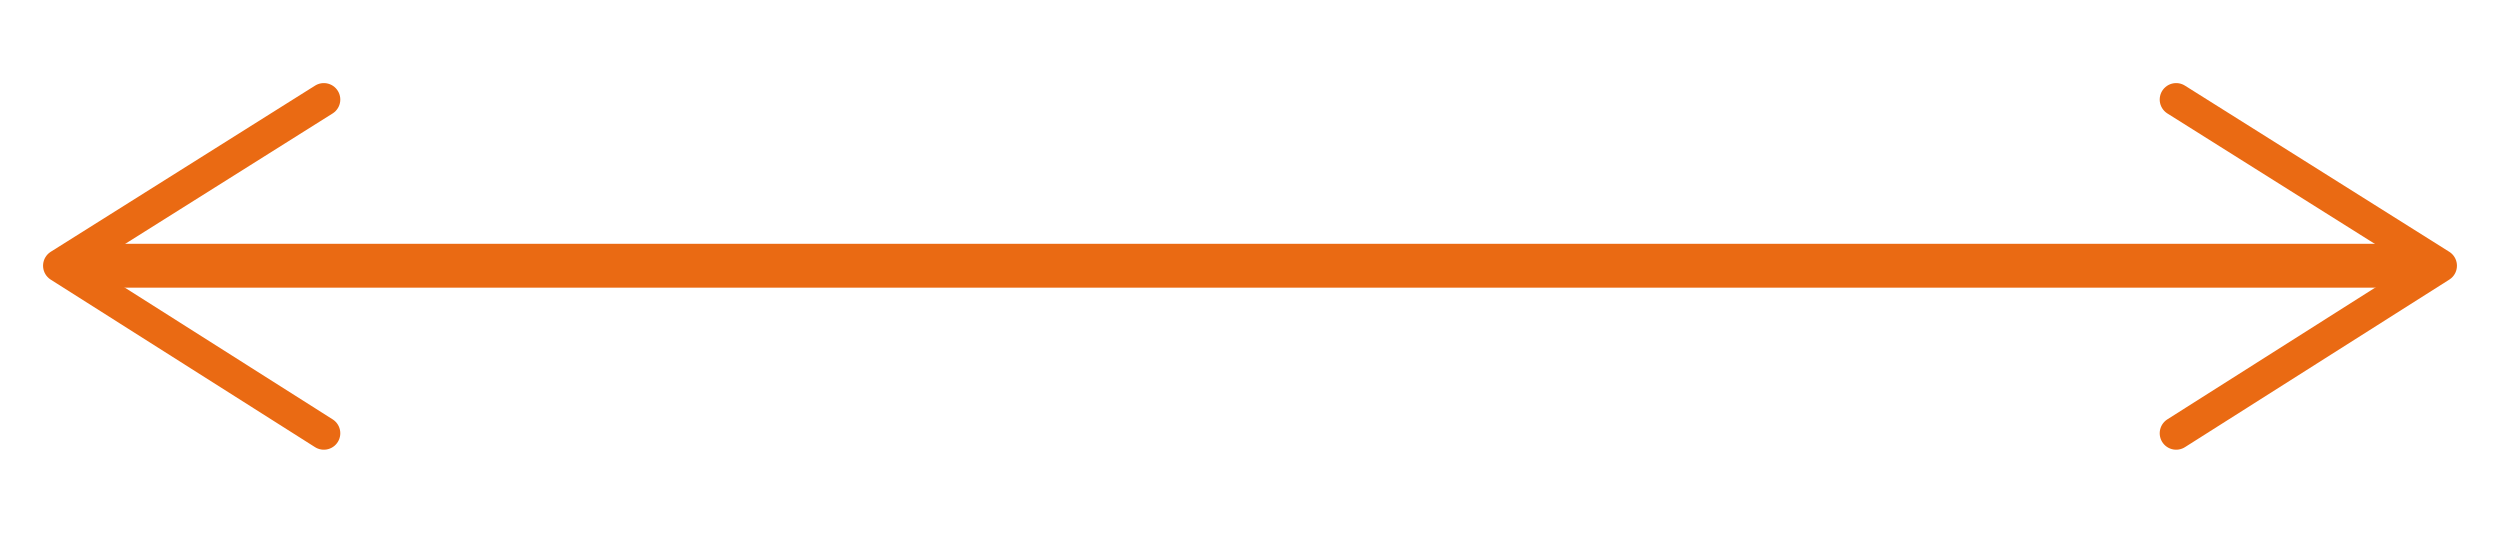 <svg xmlns="http://www.w3.org/2000/svg" id="Layer_47" data-name="Layer 47" viewBox="0 0 91.17 19.43"><defs><style>      .cls-1 {        stroke-width: 1.2px;      }      .cls-1, .cls-2 {        fill: none;        stroke: #ea6a13;        stroke-linecap: round;        stroke-linejoin: round;      }      .cls-2 {        stroke-width: 1.6px;      }    </style></defs><path class="cls-2" d="M3.55,9.69h84.18"></path><path class="cls-1" d="M11.81,3.63L2.17,9.69l9.64,6.11"></path><path class="cls-1" d="M79.36,3.63l9.64,6.06-9.64,6.11"></path></svg>